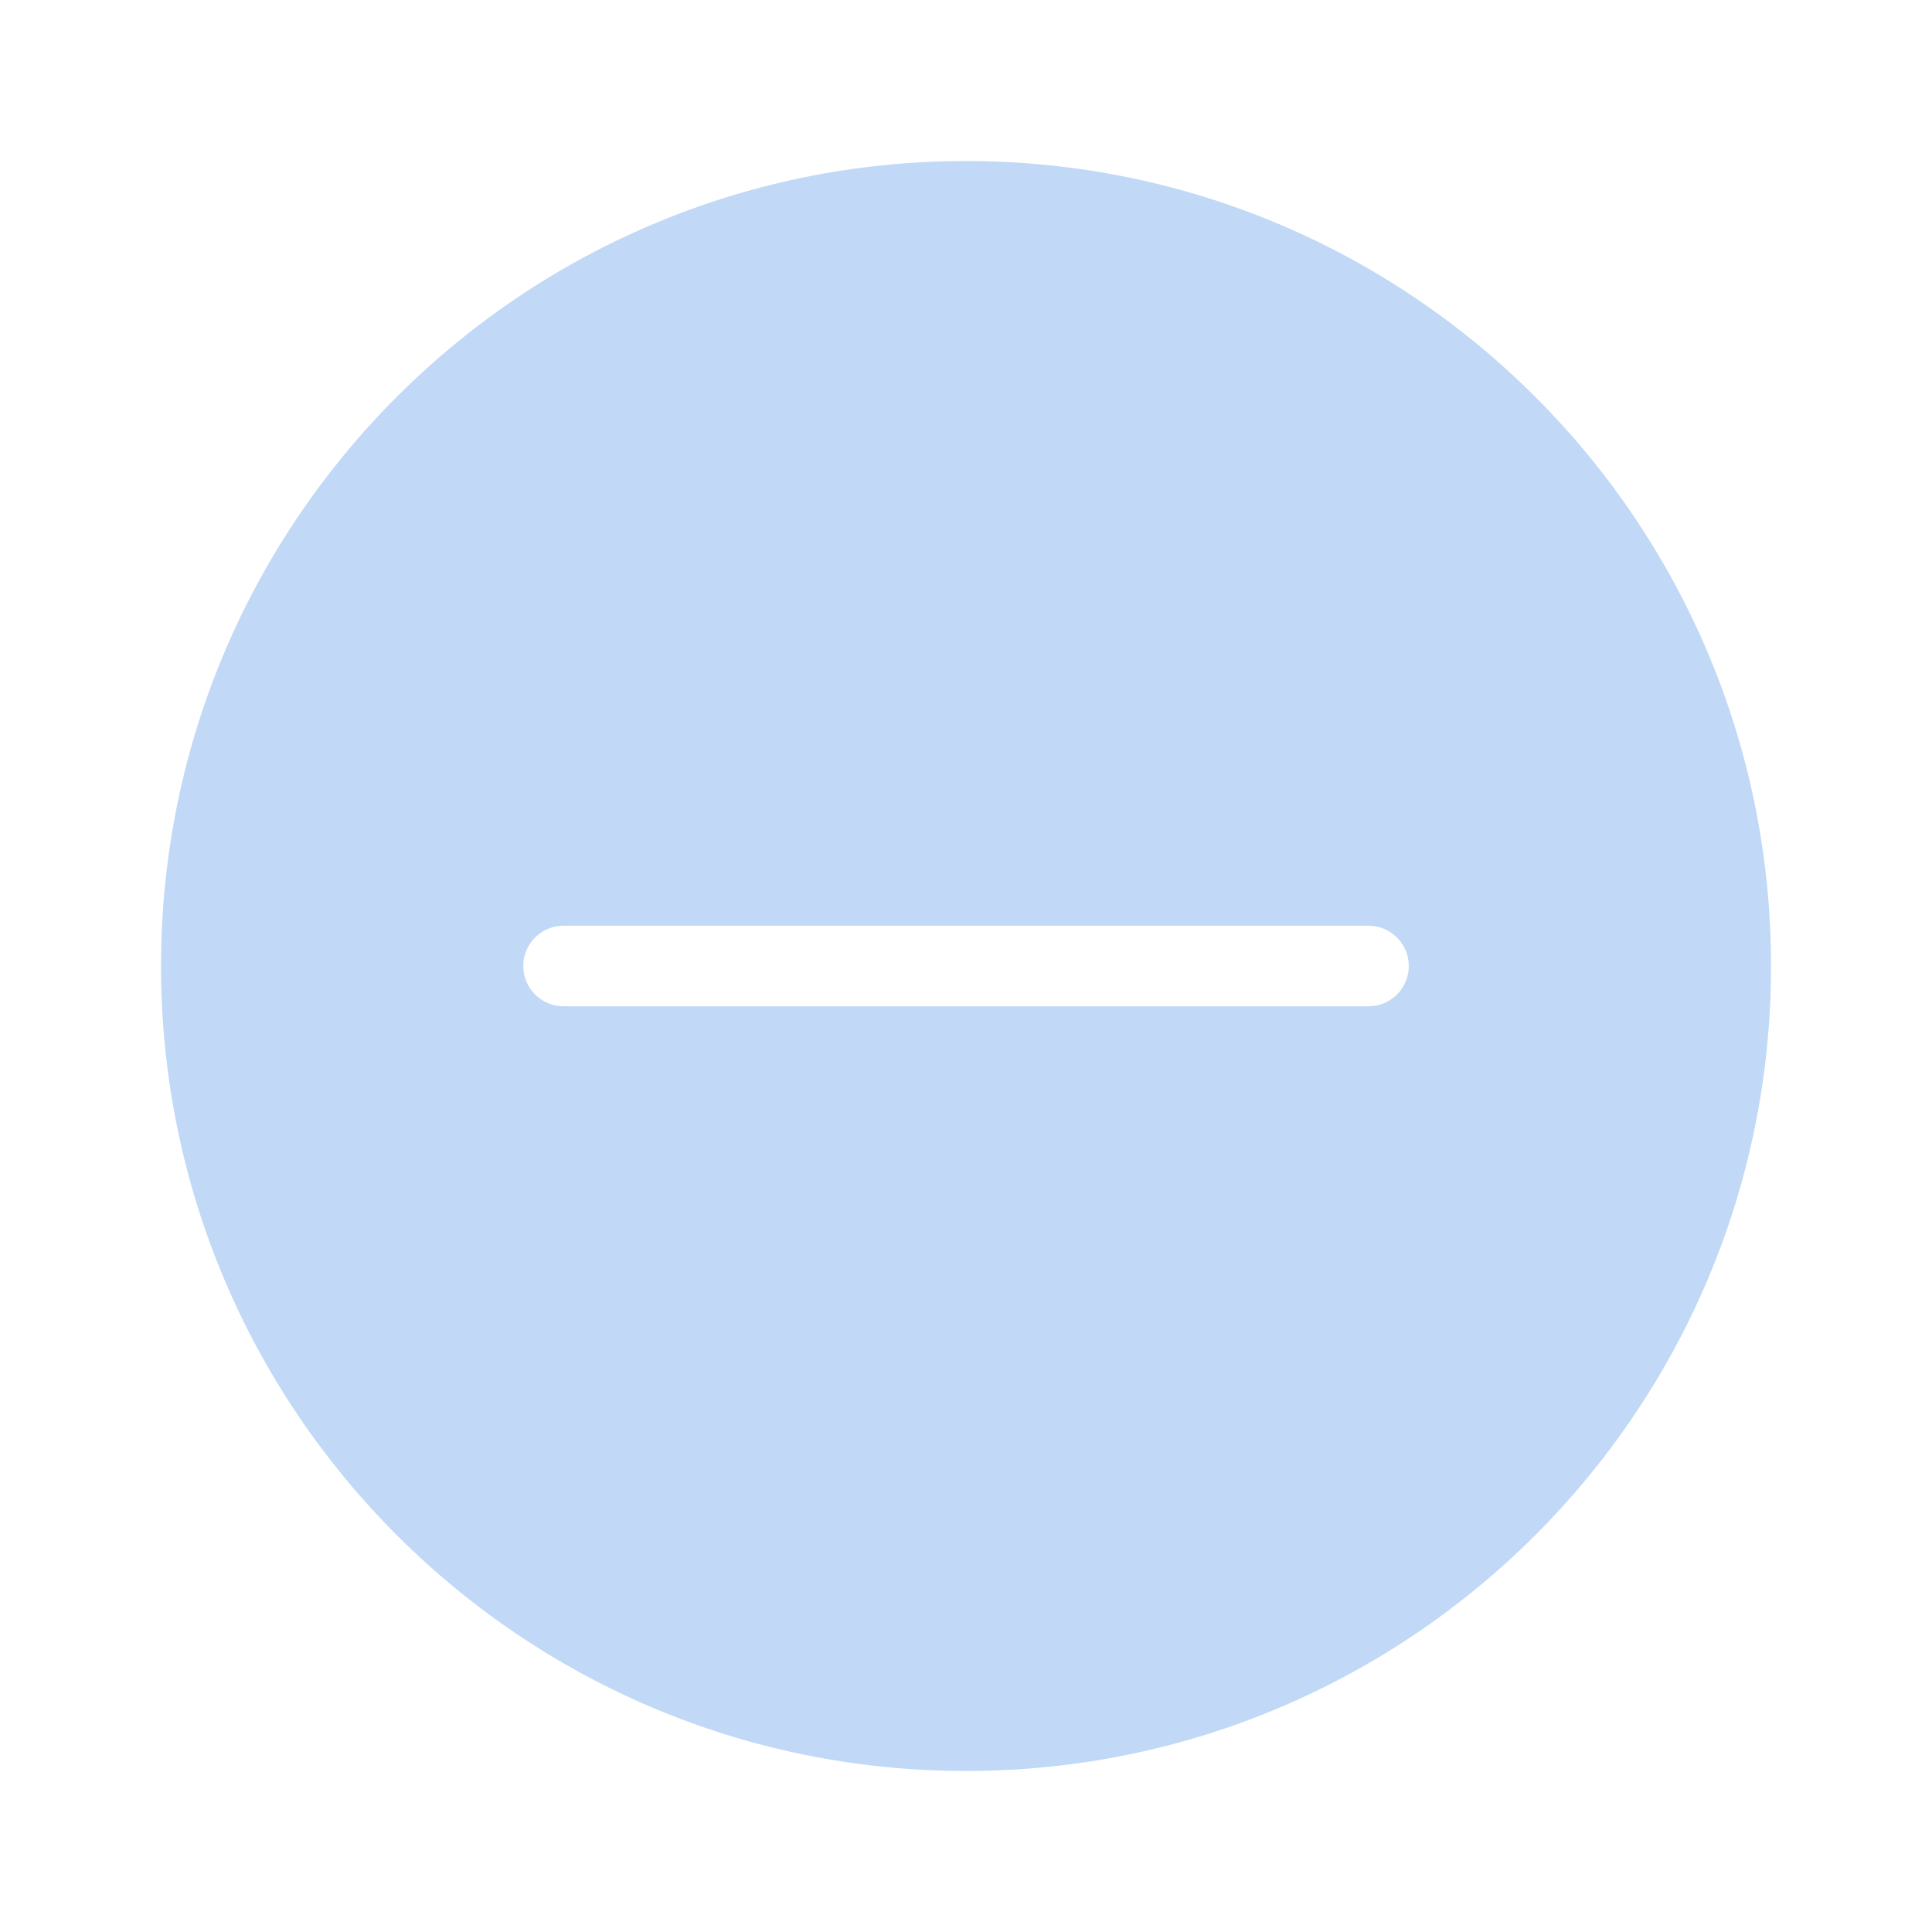 <svg width="32" height="32" viewBox="0 0 32 32" fill="none" xmlns="http://www.w3.org/2000/svg">
<path fill-rule="evenodd" clip-rule="evenodd" d="M16 29.333C23.364 29.333 29.334 23.364 29.334 16C29.334 8.636 23.364 2.667 16 2.667C8.637 2.667 2.667 8.636 2.667 16C2.667 23.364 8.637 29.333 16 29.333ZM9.334 15.333C8.965 15.333 8.667 15.632 8.667 16C8.667 16.368 8.965 16.667 9.334 16.667H22.667C23.035 16.667 23.334 16.368 23.334 16C23.334 15.632 23.035 15.333 22.667 15.333H9.334Z" fill="#C1D9F6"/>
</svg>
